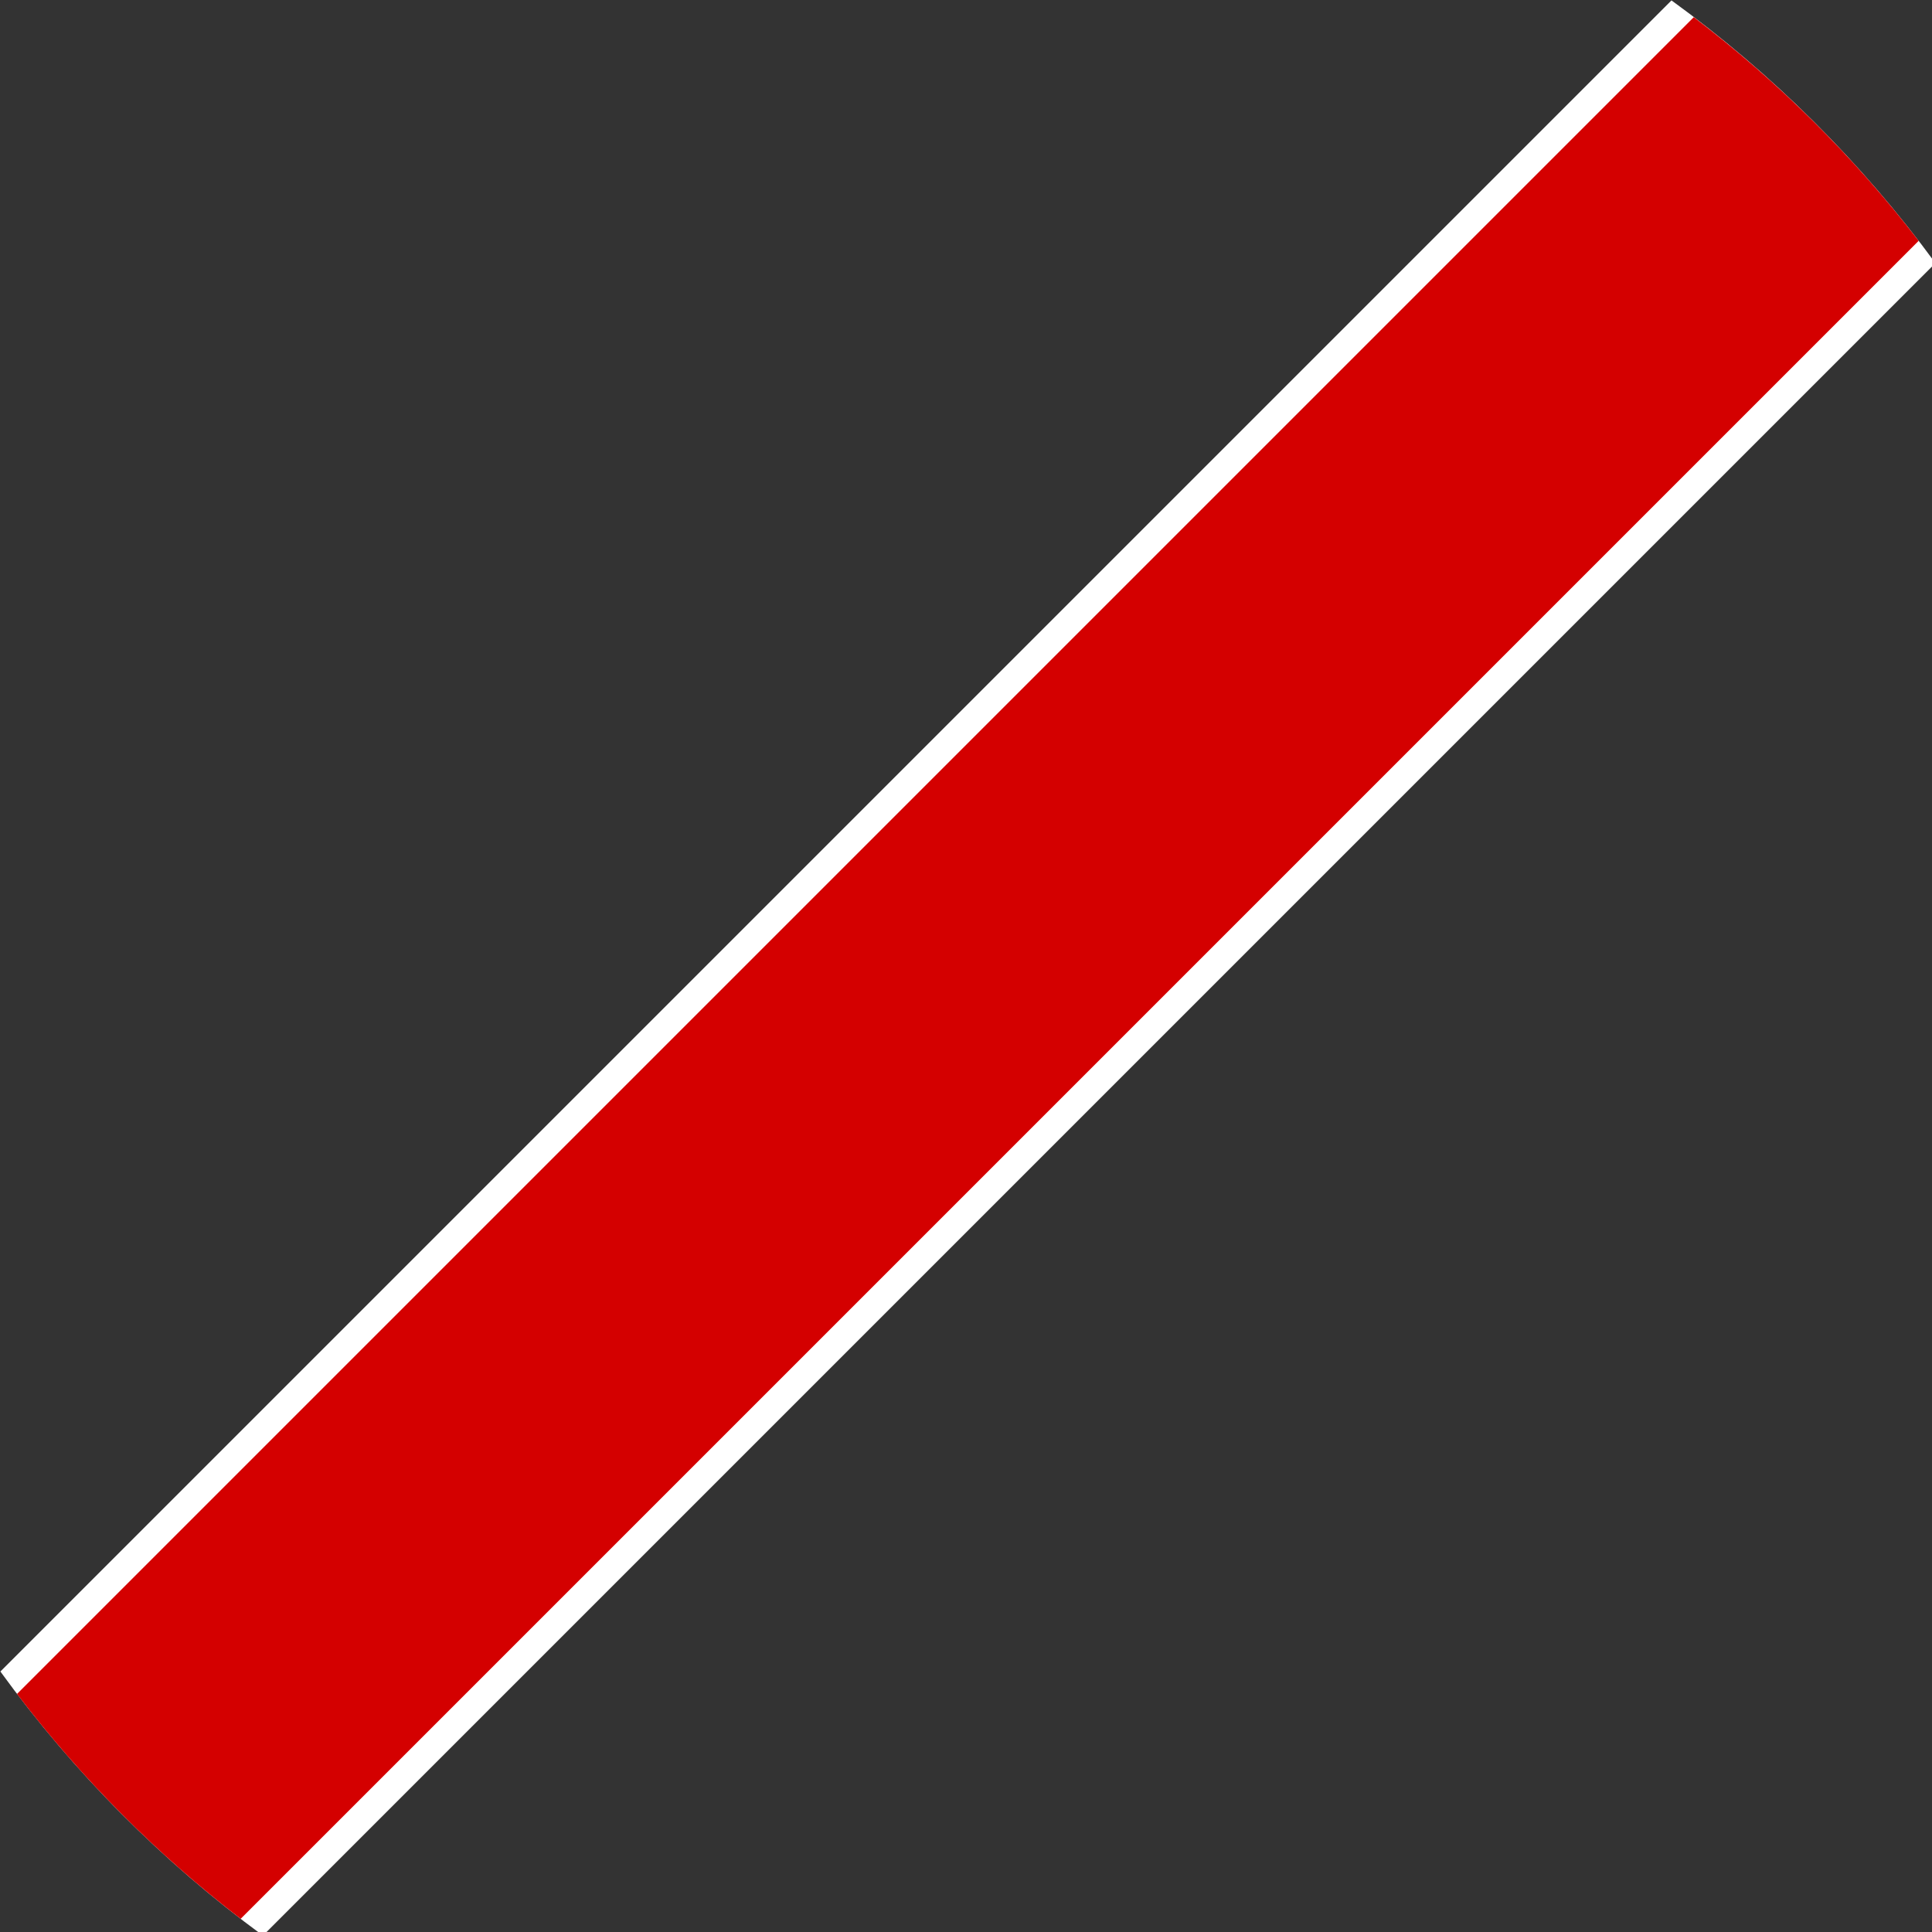 <?xml version="1.0" encoding="UTF-8" standalone="no"?>
<!-- Created with Inkscape (http://www.inkscape.org/) -->

<svg
   xmlns:dc="http://purl.org/dc/elements/1.1/"
   xmlns:cc="http://creativecommons.org/ns#"
   xmlns:rdf="http://www.w3.org/1999/02/22-rdf-syntax-ns#"
   xmlns:svg="http://www.w3.org/2000/svg"
   xmlns="http://www.w3.org/2000/svg"
   xmlns:sodipodi="http://sodipodi.sourceforge.net/DTD/sodipodi-0.dtd"
   xmlns:inkscape="http://www.inkscape.org/namespaces/inkscape"
   width="104.808mm"
   height="104.816mm"
   viewBox="0 0 104.808 104.816"
   version="1.1"
   id="svg169"
   inkscape:version="0.92.4 (33fec40, 2019-01-16)"
   sodipodi:docname="C-15_stripe.svg">
  <rect x="0" y="0" width="104.808" height="104.816" fill="#333333" stroke="none"/>
  <defs
     id="defs163">
    <marker
       refX="0"
       refY="0"
       orient="auto"
       style="overflow:visible"
       id="Arrow2Lstart">
      <path
         d="M 8.719,4.034 -2.207,0.016 8.719,-4.002 c -1.745,2.372 -1.735,5.617 -6e-7,8.035 z"
         transform="matrix(1.1,0,0,1.1,1.1,0)"
         style="font-size:12px;fill-rule:evenodd;stroke-width:0.625;stroke-linejoin:round"
         id="path5785"
         inkscape:connector-curvature="0" />
    </marker>
    <pattern
       id="pattern4002"
       patternTransform="translate(18.509,18)"
       height="476"
       width="370"
       patternUnits="userSpaceOnUse">
      <rect
         style="fill:#00e5ff;fill-opacity:1"
         id="rect2240"
         width="370"
         height="476"
         x="0"
         y="0"
         rx="20"
         ry="20" />
    </pattern>
    <pattern
       patternUnits="userSpaceOnUse"
       width="370"
       height="476"
       patternTransform="translate(18.509,18)"
       id="pattern5932">
      <rect
         ry="20"
         rx="20"
         y="0"
         x="0"
         height="476"
         width="370"
         id="rect5934"
         style="fill:#00e5ff;fill-opacity:1" />
    </pattern>
  </defs>
  <sodipodi:namedview
     id="base"
     pagecolor="#ffffff"
     bordercolor="#666666"
     borderopacity="1.0"
     inkscape:pageopacity="0.0"
     inkscape:pageshadow="2"
     inkscape:zoom="0.35"
     inkscape:cx="229.49107"
     inkscape:cy="229.5067"
     inkscape:document-units="mm"
     inkscape:current-layer="layer1"
     showgrid="false"
     fit-margin-top="0"
     fit-margin-left="0"
     fit-margin-right="0"
     fit-margin-bottom="0"
     inkscape:window-width="1366"
     inkscape:window-height="740"
     inkscape:window-x="1920"
     inkscape:window-y="0"
     inkscape:window-maximized="1" />
  <g
     inkscape:label="Layer 1"
     inkscape:groupmode="layer"
     id="layer1"
     transform="translate(-45.114,-104.741)">
    <g
       id="layer1-5"
       inkscape:label="Layer 1"
       transform="translate(-3.688,12.945)">
      <g
         transform="matrix(0.265,0,0,0.265,35.258,78.046)"
         id="g2870">
        <path
           d="M 393.281,51.969 51.188,394.062 c 15.006,20.68 33.147,38.958 53.75,54.062 L 447.312,105.75 C 432.205,85.141 413.967,66.977 393.281,51.969 Z"
           style="fill:#ffffff;fill-opacity:1;fill-rule:nonzero;stroke:none"
           id="path2867"
           inkscape:connector-curvature="0" />
        <path
           d="m 397.844,55.406 -343.25,343.25 c 13.165,17.285 28.563,32.783 45.781,46.031 l 343.5,-343.5 C 430.623,83.963 415.135,68.575 397.844,55.406 Z"
           style="fill:#d40000;fill-opacity:1;fill-rule:nonzero;stroke:none"
           id="path2864"
           inkscape:connector-curvature="0" />
      </g>
    </g>
  </g>
</svg>
